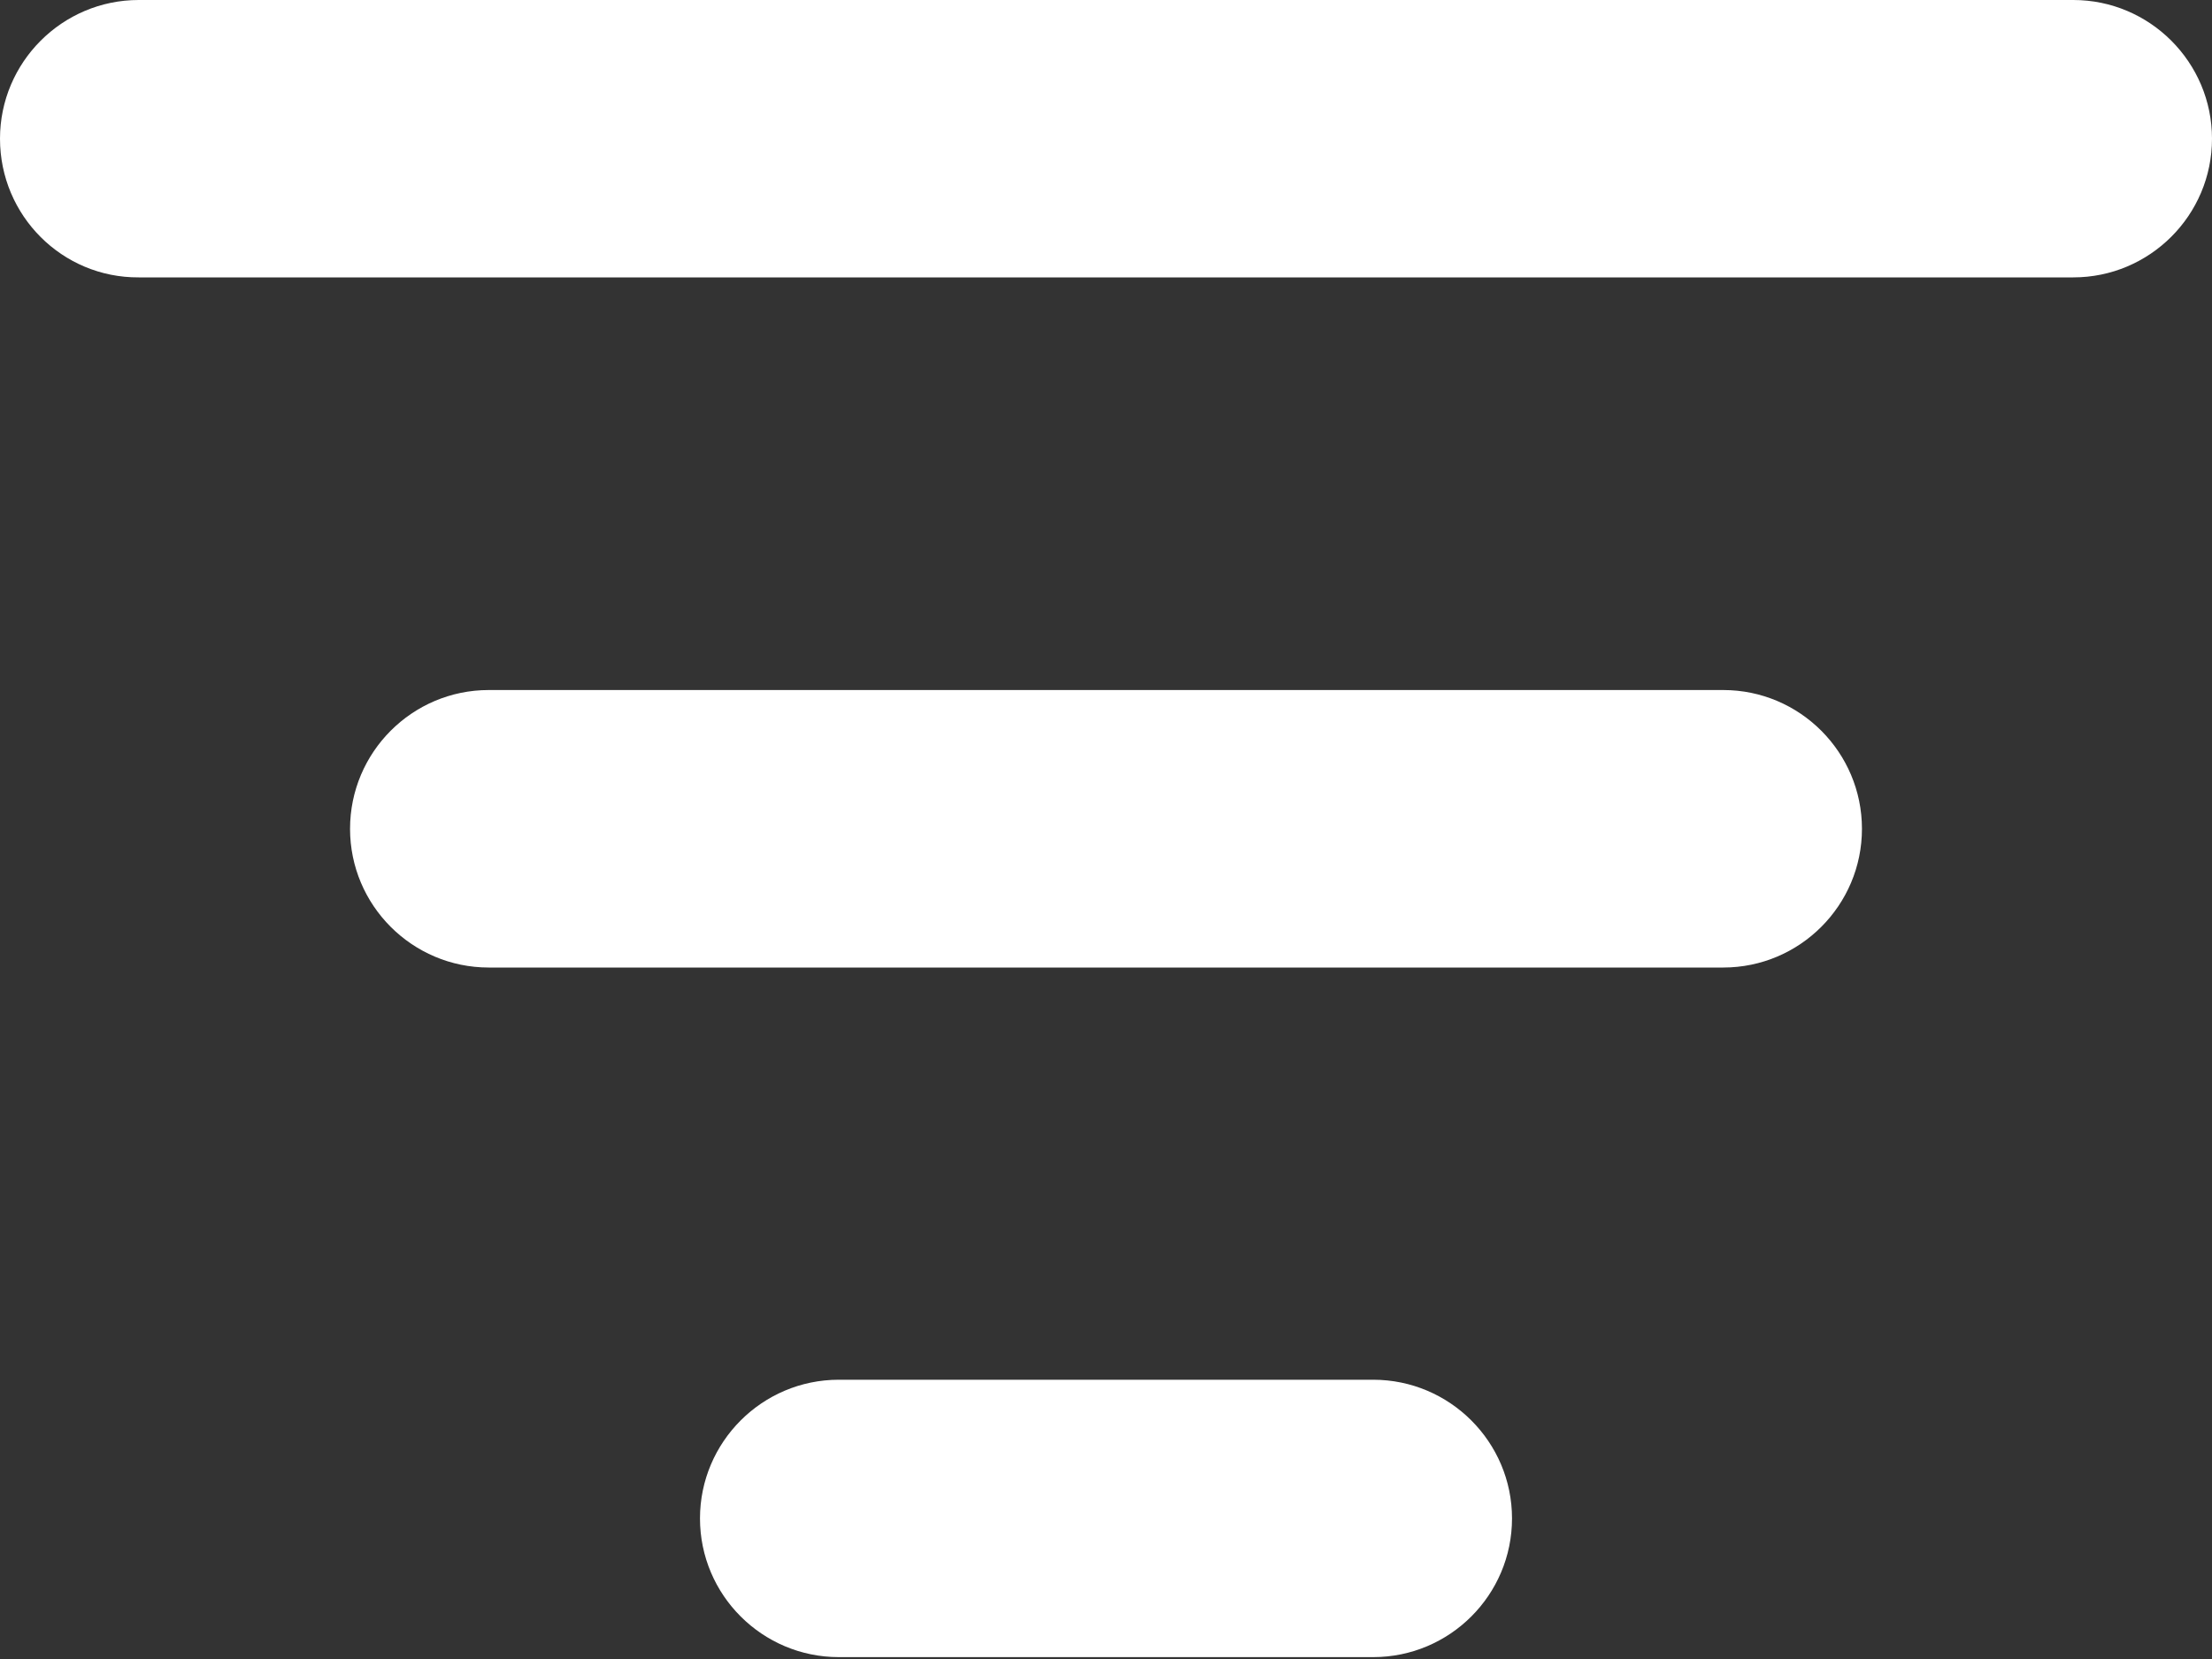 <?xml version="1.0" encoding="UTF-8"?>
<svg width="20px" height="15px" viewBox="0 0 20 15" version="1.1" xmlns="http://www.w3.org/2000/svg" xmlns:xlink="http://www.w3.org/1999/xlink">
    <rect x="0" y="0" width="20" height="15" fill="#333333" stroke="none"/>
    <title>icn-filter</title>
    <g id="Daily-Rentals" stroke="none" stroke-width="1" fill="none" fill-rule="evenodd">
        <g id="List" transform="translate(-326, -150)" fill="#FFFFFF" fill-rule="nonzero">
            <g id="icn-filter" transform="translate(326, 150)">
                <path d="M1.254,0 L18.746,0 C19.437,0 20,0.563 20,1.254 C20,1.946 19.437,2.508 18.746,2.508 L1.254,2.508 C0.563,2.512 0,1.95 0,1.254 C0,0.563 0.563,0 1.254,0 L1.254,0 Z" id="Path"></path>
                <path d="M4.419,6.239 L15.581,6.239 C16.273,6.239 16.835,6.802 16.835,7.494 C16.835,8.185 16.273,8.748 15.581,8.748 L4.419,8.748 C3.727,8.748 3.165,8.185 3.165,7.494 C3.165,6.802 3.727,6.239 4.419,6.239 Z" id="Path"></path>
                <path d="M7.584,12.475 L12.416,12.475 C13.108,12.475 13.671,13.038 13.671,13.729 C13.671,14.421 13.108,14.983 12.416,14.983 L7.584,14.983 C6.892,14.983 6.329,14.421 6.329,13.729 C6.329,13.038 6.892,12.475 7.584,12.475 Z" id="Path"></path>
            </g>
        </g>
    </g>
</svg>